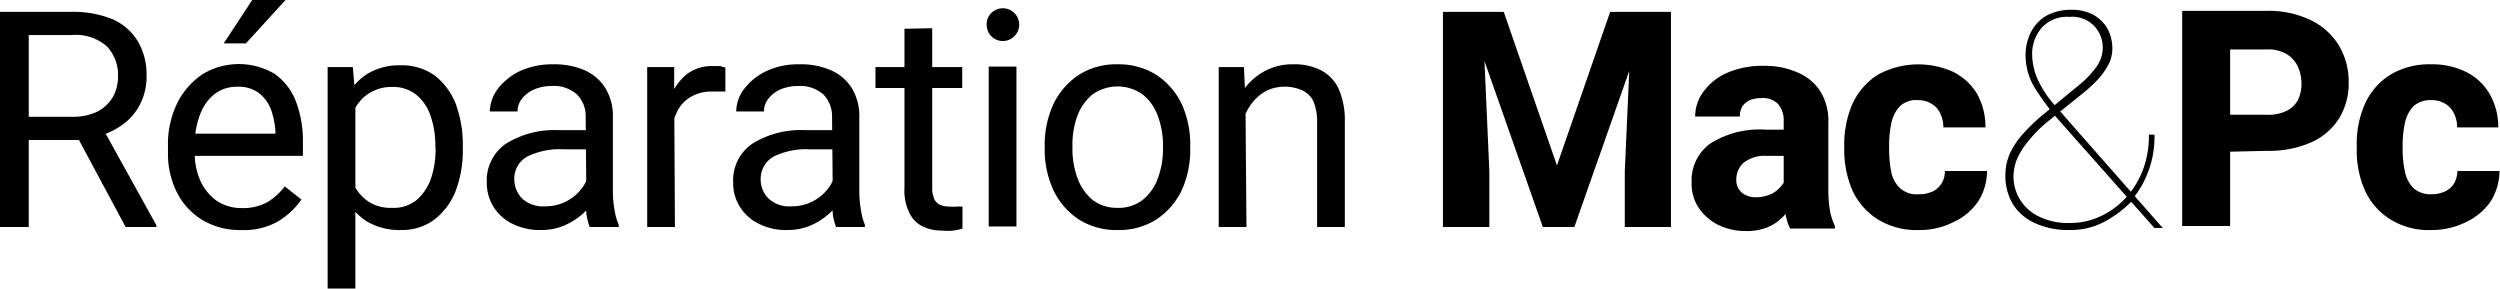 <svg id="Calque_1" data-name="Calque 1" xmlns="http://www.w3.org/2000/svg" viewBox="0 0 99.12 11.44">
  <g>
    <path d="M486.41,396.29a4.17,4.17,0,0,1,1.63.29,2.22,2.22,0,0,1,1,.87,2.58,2.58,0,0,1,.35,1.4,2.37,2.37,0,0,1-.24,1.07,2.22,2.22,0,0,1-.68.82,3,3,0,0,1-1.06.5l-.32.13h-2.64l0-.92h2a2.19,2.19,0,0,0,1-.21,1.55,1.55,0,0,0,.61-.58,1.7,1.7,0,0,0,.2-.81,1.65,1.65,0,0,0-.44-1.19,1.89,1.89,0,0,0-1.41-.45h-1.69v7.61h-1.14v-8.53Zm.08,4.67h1.19l2.1,3.79v.07h-1.22Z" transform="translate(-483.58 -395.82)"/>
    <path d="M493.14,404.94a2.87,2.87,0,0,1-1.54-.4,2.7,2.7,0,0,1-1-1.08,3.38,3.38,0,0,1-.36-1.58v-.26a3.72,3.72,0,0,1,.39-1.76,3,3,0,0,1,1-1.11,2.78,2.78,0,0,1,2.84,0,2.38,2.38,0,0,1,.85,1.11,4.42,4.42,0,0,1,.27,1.59V402h-4.73v-.88h3.64V401a3.33,3.33,0,0,0-.17-.82,1.51,1.51,0,0,0-.47-.66,1.34,1.34,0,0,0-.88-.26,1.45,1.45,0,0,0-.87.27,1.86,1.86,0,0,0-.59.81,3.35,3.35,0,0,0-.22,1.29v.26a2.75,2.75,0,0,0,.22,1.09,2,2,0,0,0,.65.8,1.77,1.77,0,0,0,1,.29,2,2,0,0,0,1-.23,2.46,2.46,0,0,0,.7-.63l.66.52a3,3,0,0,1-.88.84A2.7,2.7,0,0,1,493.14,404.94Zm.44-9.12h1.32l-1.57,1.72h-.88Z" transform="translate(-483.58 -395.82)"/>
    <path d="M497.67,407.26h-1.1v-8.78h1l.1,1.22Zm4.26-5.54a4.55,4.55,0,0,1-.28,1.66,2.66,2.66,0,0,1-.84,1.14,2.13,2.13,0,0,1-1.33.42,2.53,2.53,0,0,1-1.37-.35,2.41,2.41,0,0,1-.86-1,4.51,4.51,0,0,1-.4-1.53v-.68a4.94,4.94,0,0,1,.4-1.61,2.54,2.54,0,0,1,.86-1,2.43,2.43,0,0,1,1.35-.36,2.23,2.23,0,0,1,1.35.4,2.65,2.65,0,0,1,.84,1.13,4.7,4.7,0,0,1,.28,1.7Zm-1.09-.12a3.57,3.57,0,0,0-.18-1.16,1.84,1.84,0,0,0-.56-.85,1.45,1.45,0,0,0-1-.32,1.54,1.54,0,0,0-.7.15,1.46,1.46,0,0,0-.51.37,1.9,1.9,0,0,0-.34.54,2.72,2.72,0,0,0-.2.63v1.53a4,4,0,0,0,.32.77,1.73,1.73,0,0,0,.56.58,1.6,1.6,0,0,0,.88.22,1.44,1.44,0,0,0,1-.32,2,2,0,0,0,.56-.85,3.63,3.63,0,0,0,.18-1.17Z" transform="translate(-483.58 -395.82)"/>
    <path d="M507,401.74h-1.09a2.91,2.91,0,0,0-1.43.29,1,1,0,0,0-.51.88,1.1,1.1,0,0,0,.31.78,1.22,1.22,0,0,0,.9.31,1.79,1.79,0,0,0,1.48-.73,1.15,1.15,0,0,0,.24-.6l.47.52a1.62,1.62,0,0,1-.22.55,2.51,2.51,0,0,1-.48.57,2.75,2.75,0,0,1-.72.45,2.27,2.27,0,0,1-.93.18,2.41,2.41,0,0,1-1.13-.25,1.83,1.83,0,0,1-.75-.68,1.8,1.8,0,0,1-.26-.94,1.77,1.77,0,0,1,.77-1.56,3.66,3.66,0,0,1,2.08-.53h1.26Zm-.2-1.26a1.21,1.21,0,0,0-.34-.91,1.36,1.36,0,0,0-1-.34,1.73,1.73,0,0,0-.71.14,1.23,1.23,0,0,0-.48.37.8.8,0,0,0-.17.5H503a1.57,1.57,0,0,1,.31-.89,2.44,2.44,0,0,1,.88-.71,3.07,3.07,0,0,1,1.33-.27,3,3,0,0,1,1.23.23,1.86,1.86,0,0,1,.83.71,2.13,2.13,0,0,1,.3,1.18v2.95a4,4,0,0,0,.06.67,2.41,2.41,0,0,0,.17.62v.09h-1.15a2.72,2.72,0,0,1-.13-.5,4,4,0,0,1,0-.58Z" transform="translate(-483.58 -395.82)"/>
    <path d="M510.34,404.82h-1.1v-6.34h1.07l0,1Zm2-5.37-.26,0h-.27a1.59,1.59,0,0,0-.84.21,1.36,1.36,0,0,0-.53.56,2.37,2.37,0,0,0-.24.83l-.31.17a4.42,4.42,0,0,1,.21-1.4,2.32,2.32,0,0,1,.64-1,1.62,1.62,0,0,1,1.12-.38l.27,0,.21.06Z" transform="translate(-483.58 -395.82)"/>
    <path d="M516.76,401.74h-1.09a2.89,2.89,0,0,0-1.42.29,1,1,0,0,0-.51.88,1.06,1.06,0,0,0,.31.78,1.19,1.19,0,0,0,.9.31,1.82,1.82,0,0,0,.88-.21,1.8,1.8,0,0,0,.6-.52,1.15,1.15,0,0,0,.24-.6l.47.52a1.62,1.62,0,0,1-.22.55,2.57,2.57,0,0,1-.49.57,2.69,2.69,0,0,1-.71.45,2.34,2.34,0,0,1-.93.18,2.38,2.38,0,0,1-1.13-.25,1.83,1.83,0,0,1-.75-.68,1.71,1.71,0,0,1-.26-.94,1.75,1.75,0,0,1,.77-1.56,3.64,3.64,0,0,1,2.08-.53h1.25Zm-.19-1.26a1.25,1.25,0,0,0-.34-.91,1.38,1.38,0,0,0-1-.34,1.81,1.81,0,0,0-.72.14,1.27,1.27,0,0,0-.47.37.8.8,0,0,0-.17.5h-1.1a1.5,1.5,0,0,1,.31-.89,2.44,2.44,0,0,1,.88-.71,3,3,0,0,1,1.33-.27,2.92,2.92,0,0,1,1.22.23,1.83,1.83,0,0,1,.84.71,2.13,2.13,0,0,1,.3,1.18v2.95a4,4,0,0,0,.06.67,2.43,2.43,0,0,0,.16.62v.09h-1.14a2.1,2.1,0,0,1-.13-.5,4,4,0,0,1,0-.58Z" transform="translate(-483.58 -395.82)"/>
    <path d="M521.73,399.31h-3.44v-.83h3.44Zm-1.19-2.37v6.31a1.07,1.07,0,0,0,.1.5.48.48,0,0,0,.26.21,1,1,0,0,0,.34.05,1.37,1.37,0,0,0,.28,0l.22,0v.87a1.9,1.9,0,0,1-.34.08,2.41,2.41,0,0,1-.5,0,1.63,1.63,0,0,1-.73-.16,1.13,1.13,0,0,1-.53-.53,2,2,0,0,1-.2-1v-6.31Z" transform="translate(-483.58 -395.82)"/>
    <path d="M522.7,396.8a.61.61,0,0,1,.16-.44.65.65,0,0,1,1.13.44.63.63,0,0,1-.17.43.64.64,0,0,1-1.12-.43Zm1.18,8h-1.1v-6.34h1.1Z" transform="translate(-483.58 -395.82)"/>
    <path d="M525,401.59a3.84,3.84,0,0,1,.35-1.65,2.87,2.87,0,0,1,1-1.15,2.74,2.74,0,0,1,1.53-.42,2.81,2.81,0,0,1,1.55.42,2.87,2.87,0,0,1,1,1.15,3.84,3.84,0,0,1,.34,1.65v.13a3.84,3.84,0,0,1-.34,1.65,2.87,2.87,0,0,1-1,1.15,2.75,2.75,0,0,1-1.54.42,2.8,2.8,0,0,1-1.54-.42,2.87,2.87,0,0,1-1-1.15,3.84,3.84,0,0,1-.35-1.65Zm1.1.13a3.32,3.32,0,0,0,.2,1.16,2,2,0,0,0,.59.86,1.58,1.58,0,0,0,1,.32,1.53,1.53,0,0,0,1-.32,1.92,1.92,0,0,0,.6-.86,3.32,3.32,0,0,0,.2-1.16v-.13a3.32,3.32,0,0,0-.2-1.16,1.92,1.92,0,0,0-.6-.86,1.71,1.71,0,0,0-2,0,2,2,0,0,0-.6.86,3.32,3.32,0,0,0-.19,1.16Z" transform="translate(-483.58 -395.82)"/>
    <path d="M533,404.82h-1.1v-6.34h1l.06,1.36Zm-.72-3.43a3.64,3.64,0,0,1,.34-1.55,2.58,2.58,0,0,1,.9-1.08,2.32,2.32,0,0,1,1.34-.39,2.27,2.27,0,0,1,1.08.23,1.57,1.57,0,0,1,.71.73,3.14,3.14,0,0,1,.25,1.34v4.15h-1.1v-4.16a2.07,2.07,0,0,0-.14-.81.92.92,0,0,0-.43-.44,1.71,1.71,0,0,0-1.42,0,1.84,1.84,0,0,0-.57.47,2.29,2.29,0,0,0-.37.69,2.37,2.37,0,0,0-.13.81Z" transform="translate(-483.58 -395.82)"/>
    <path d="M542.35,396.29l.28,6.32v2.21h-1.84v-8.53Zm.85,0,2.11,6.09,2.11-6.09H549l-3,8.53h-1.25l-3-8.53Zm6.63,0v8.53H548v-2.21l.28-6.32Z" transform="translate(-483.58 -395.82)"/>
    <path d="M554.54,402h-.9a1.37,1.37,0,0,0-.94.28.91.91,0,0,0-.28.67.66.66,0,0,0,.21.5.85.85,0,0,0,.57.19,1.39,1.39,0,0,0,.63-.14,1.2,1.2,0,0,0,.41-.35.64.64,0,0,0,.14-.37l.46.76a4.55,4.55,0,0,1-.25.49,2.44,2.44,0,0,1-.4.46,1.78,1.78,0,0,1-.58.36,2.22,2.22,0,0,1-.81.13,2.45,2.45,0,0,1-1.09-.24,2.05,2.05,0,0,1-.78-.68,1.71,1.71,0,0,1-.28-1,1.8,1.8,0,0,1,.74-1.55,3.68,3.68,0,0,1,2.19-.55h.95Zm-.24-1.36a1,1,0,0,0-.21-.68.83.83,0,0,0-.68-.25,1.21,1.21,0,0,0-.45.08.75.75,0,0,0-.3.25.82.82,0,0,0-.1.4h-1.77a1.63,1.63,0,0,1,.34-1,2.29,2.29,0,0,1,.94-.74,3.56,3.56,0,0,1,1.44-.27,3.19,3.19,0,0,1,1.31.25,2,2,0,0,1,.92.74,2.22,2.22,0,0,1,.33,1.25v2.65a5.08,5.08,0,0,0,.07.89,2.54,2.54,0,0,0,.19.57v.1h-1.78a2.23,2.23,0,0,1-.19-.67,5.55,5.55,0,0,1-.06-.82Z" transform="translate(-483.58 -395.82)"/>
    <path d="M559.68,403.52a1.25,1.25,0,0,0,.53-.11.84.84,0,0,0,.35-.32.88.88,0,0,0,.13-.49h1.67a2.21,2.21,0,0,1-.36,1.22,2.38,2.38,0,0,1-1,.82,2.93,2.93,0,0,1-1.34.3,2.9,2.9,0,0,1-1.64-.43,2.68,2.68,0,0,1-1-1.15,4.07,4.07,0,0,1-.32-1.62v-.16a4.05,4.05,0,0,1,.32-1.63,2.71,2.71,0,0,1,1-1.16,3.35,3.35,0,0,1,3-.12,2.3,2.3,0,0,1,.94.86,2.69,2.69,0,0,1,.34,1.34h-1.67a1.19,1.19,0,0,0-.12-.54.81.81,0,0,0-.34-.39,1,1,0,0,0-.56-.15.93.93,0,0,0-.71.25,1.38,1.38,0,0,0-.33.66,4,4,0,0,0-.09.88v.16a4.88,4.88,0,0,0,.08.88,1.23,1.23,0,0,0,.34.65A1,1,0,0,0,559.68,403.52Z" transform="translate(-483.58 -395.82)"/>
    <path d="M566,399.2a3.54,3.54,0,0,0,.66-.68,1.31,1.31,0,0,0,.29-.8,1.25,1.25,0,0,0-.33-.86,1.21,1.21,0,0,0-1-.37,1.35,1.35,0,0,0-1.09.43,1.59,1.59,0,0,0-.38,1.05,2.55,2.55,0,0,0,.22,1,4.26,4.26,0,0,0,.7,1.05l4.26,4.84H569l-3.76-4.24a10,10,0,0,1-1-1.34,2.49,2.49,0,0,1-.35-1.25,2,2,0,0,1,.22-.95,1.57,1.57,0,0,1,.61-.64,2,2,0,0,1,1-.23,1.74,1.74,0,0,1,.88.21,1.48,1.48,0,0,1,.55.56,1.66,1.66,0,0,1,.18.78,1.32,1.32,0,0,1-.19.68,2.62,2.62,0,0,1-.45.6,6,6,0,0,1-.48.44l-1.43,1.15a5.07,5.07,0,0,0-.87.9,2.59,2.59,0,0,0-.4.7,2.14,2.14,0,0,0-.1.57,1.76,1.76,0,0,0,1,1.6,2.6,2.6,0,0,0,1.25.26,2.77,2.77,0,0,0,1.17-.25,3.19,3.19,0,0,0,1-.71,3.5,3.5,0,0,0,.7-1.11,3.87,3.87,0,0,0,.25-1.43H569a3.89,3.89,0,0,1-.86,2.54l0,.06,0,0a4.67,4.67,0,0,1-1.12.85,2.88,2.88,0,0,1-1.39.33,3.17,3.17,0,0,1-1.36-.27,2,2,0,0,1-.88-.75,2.18,2.18,0,0,1-.3-1.16,2.08,2.08,0,0,1,.2-.9,3.21,3.21,0,0,1,.55-.79,7.22,7.22,0,0,1,.75-.71Z" transform="translate(-483.58 -395.82)"/>
    <path d="M571.32,401.85v-1.48h2.14a1.66,1.66,0,0,0,.79-.16,1,1,0,0,0,.44-.43,1.46,1.46,0,0,0,.14-.63,1.72,1.72,0,0,0-.14-.68,1.17,1.17,0,0,0-.44-.5,1.45,1.45,0,0,0-.79-.19H572v7H570.1v-8.53h3.36a3.85,3.85,0,0,1,1.74.37,2.66,2.66,0,0,1,1.11,1,2.77,2.77,0,0,1,.39,1.46,2.64,2.64,0,0,1-.39,1.45,2.52,2.52,0,0,1-1.11.94,4.16,4.16,0,0,1-1.74.33Z" transform="translate(-483.58 -395.82)"/>
    <path d="M580,403.52a1.21,1.21,0,0,0,.52-.11.81.81,0,0,0,.36-.32,1,1,0,0,0,.13-.49h1.67a2.3,2.3,0,0,1-.36,1.22,2.45,2.45,0,0,1-1,.82,3,3,0,0,1-1.34.3,2.88,2.88,0,0,1-1.64-.43,2.62,2.62,0,0,1-1-1.15,3.91,3.91,0,0,1-.32-1.62v-.16a3.89,3.89,0,0,1,.32-1.63,2.64,2.64,0,0,1,1-1.16,3,3,0,0,1,1.63-.42,3,3,0,0,1,1.38.3,2.21,2.21,0,0,1,.93.86,2.59,2.59,0,0,1,.35,1.34H581a1.19,1.19,0,0,0-.12-.54.87.87,0,0,0-.34-.39,1,1,0,0,0-.56-.15,1,1,0,0,0-.72.25,1.38,1.38,0,0,0-.33.66,4,4,0,0,0-.09.88v.16a4.1,4.1,0,0,0,.09.88,1.3,1.3,0,0,0,.33.65A1,1,0,0,0,580,403.52Z" transform="translate(-483.58 -395.82)"/>
  </g>
</svg>
